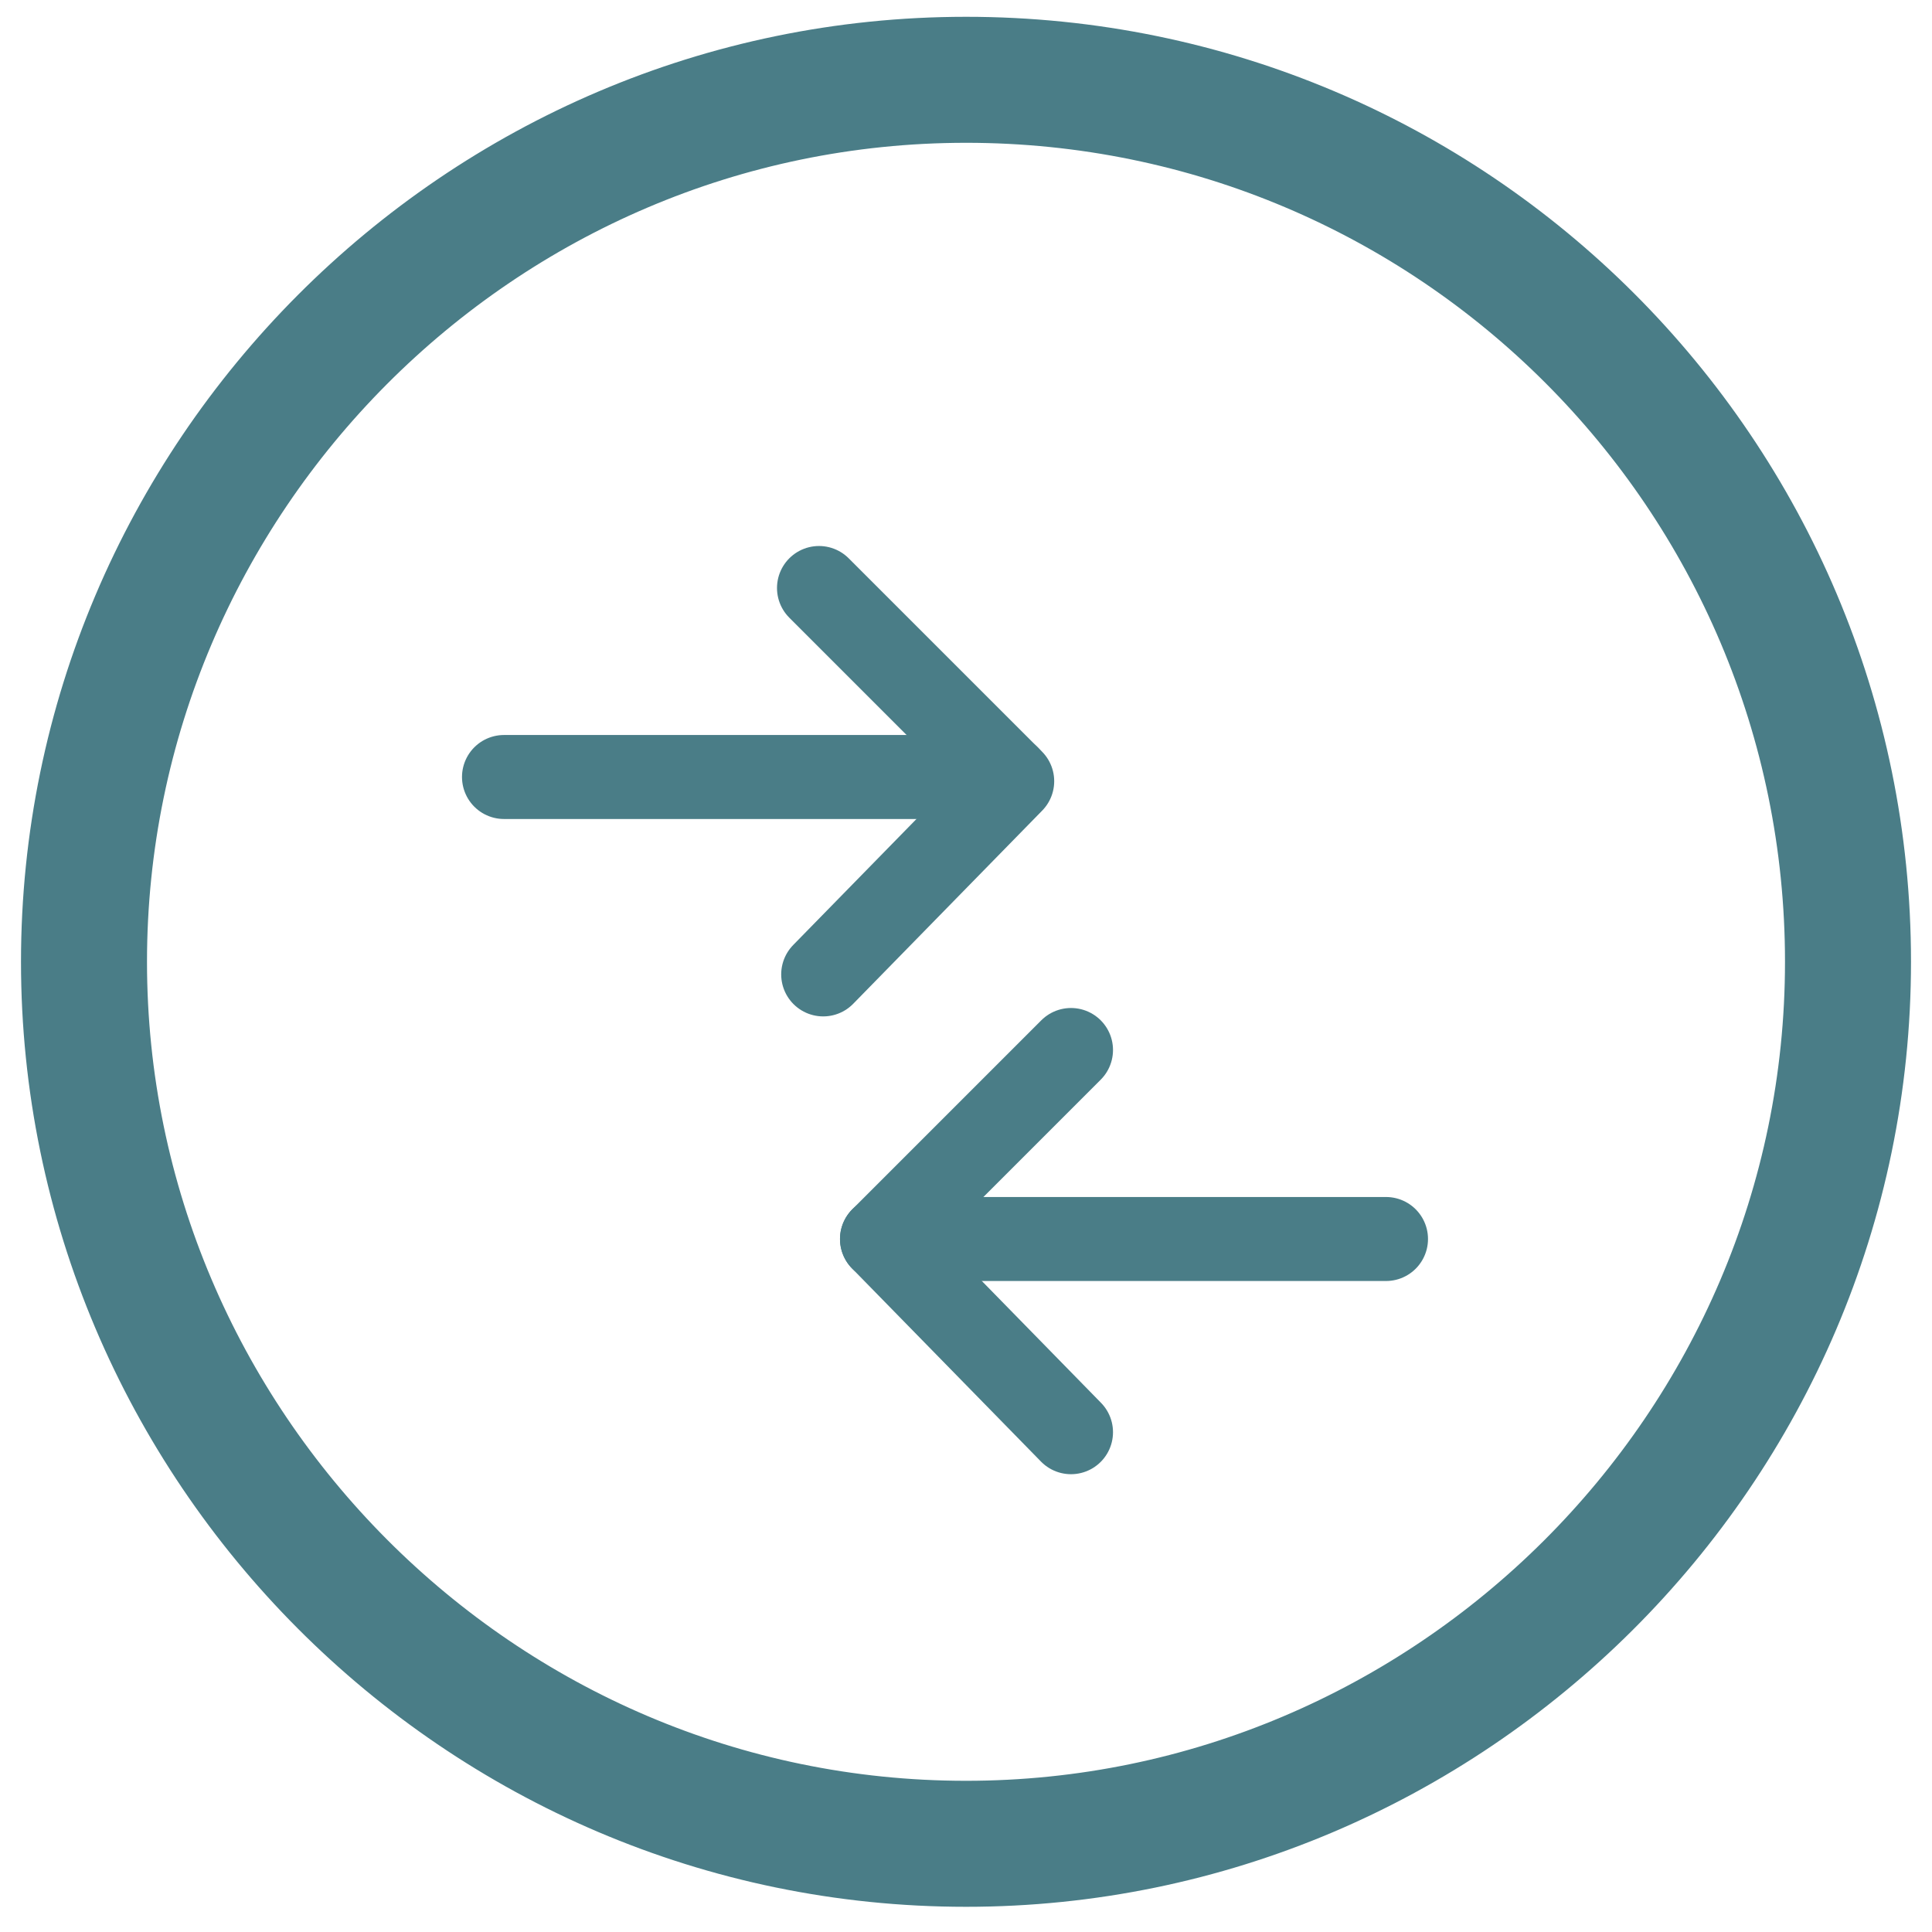 <?xml version="1.0" encoding="UTF-8" standalone="no"?>
<!-- Generator: Adobe Illustrator 26.3.1, SVG Export Plug-In . SVG Version: 6.00 Build 0)  -->

<svg
   version="1.1"
   id="Layer_1"
   x="0px"
   y="0px"
   viewBox="0 0 46 46"
   style="enable-background:new 0 0 46 46;"
   xml:space="preserve"
   sodipodi:docname="hamburger_menu_compare.svg"
   inkscape:version="1.2.1 (9c6d41e, 2022-07-14)"
   xmlns:inkscape="http://www.inkscape.org/namespaces/inkscape"
   xmlns:sodipodi="http://sodipodi.sourceforge.net/DTD/sodipodi-0.dtd"
   xmlns="http://www.w3.org/2000/svg"
   xmlns:svg="http://www.w3.org/2000/svg"><defs
   id="defs17" /><sodipodi:namedview
   id="namedview15"
   pagecolor="#ffffff"
   bordercolor="#666666"
   borderopacity="1.0"
   inkscape:showpageshadow="2"
   inkscape:pageopacity="0.0"
   inkscape:pagecheckerboard="0"
   inkscape:deskcolor="#d1d1d1"
   showgrid="false"
   inkscape:zoom="5.1304348"
   inkscape:cx="21.927966"
   inkscape:cy="23"
   inkscape:window-width="1309"
   inkscape:window-height="456"
   inkscape:window-x="43"
   inkscape:window-y="38"
   inkscape:window-maximized="0"
   inkscape:current-layer="Layer_1" />
<style
   type="text/css"
   id="style2">
	.st0{fill:#FFFFFF;stroke:#4A7D87;stroke-width:3;stroke-miterlimit:10;}
	.st1{fill:none;stroke:#4A7D87;stroke-width:2;stroke-linecap:round;stroke-linejoin:round;stroke-miterlimit:10;}
</style>
<path
   class="st0"
   d="M23,43.9c-11.6,0-21-9.5-21-21s9.4-21,21-21s21,9.4,21,21S34.5,43.9,23,43.9z"
   id="path4"
   style="fill:none" />
<path
   class="st1"
   d="M21,29.5h12"
   id="path6" />
<path
   class="st1"
   d="M25.5,34.1L21,29.5l4.5-4.5"
   id="path8" />
<path
   class="st1"
   d="M24,18.5H12"
   id="path10" />
<path
   class="st1"
   d="M19.5,14l1.8,1.8l2.8,2.8l-4.5,4.6"
   id="path12" />
</svg>
